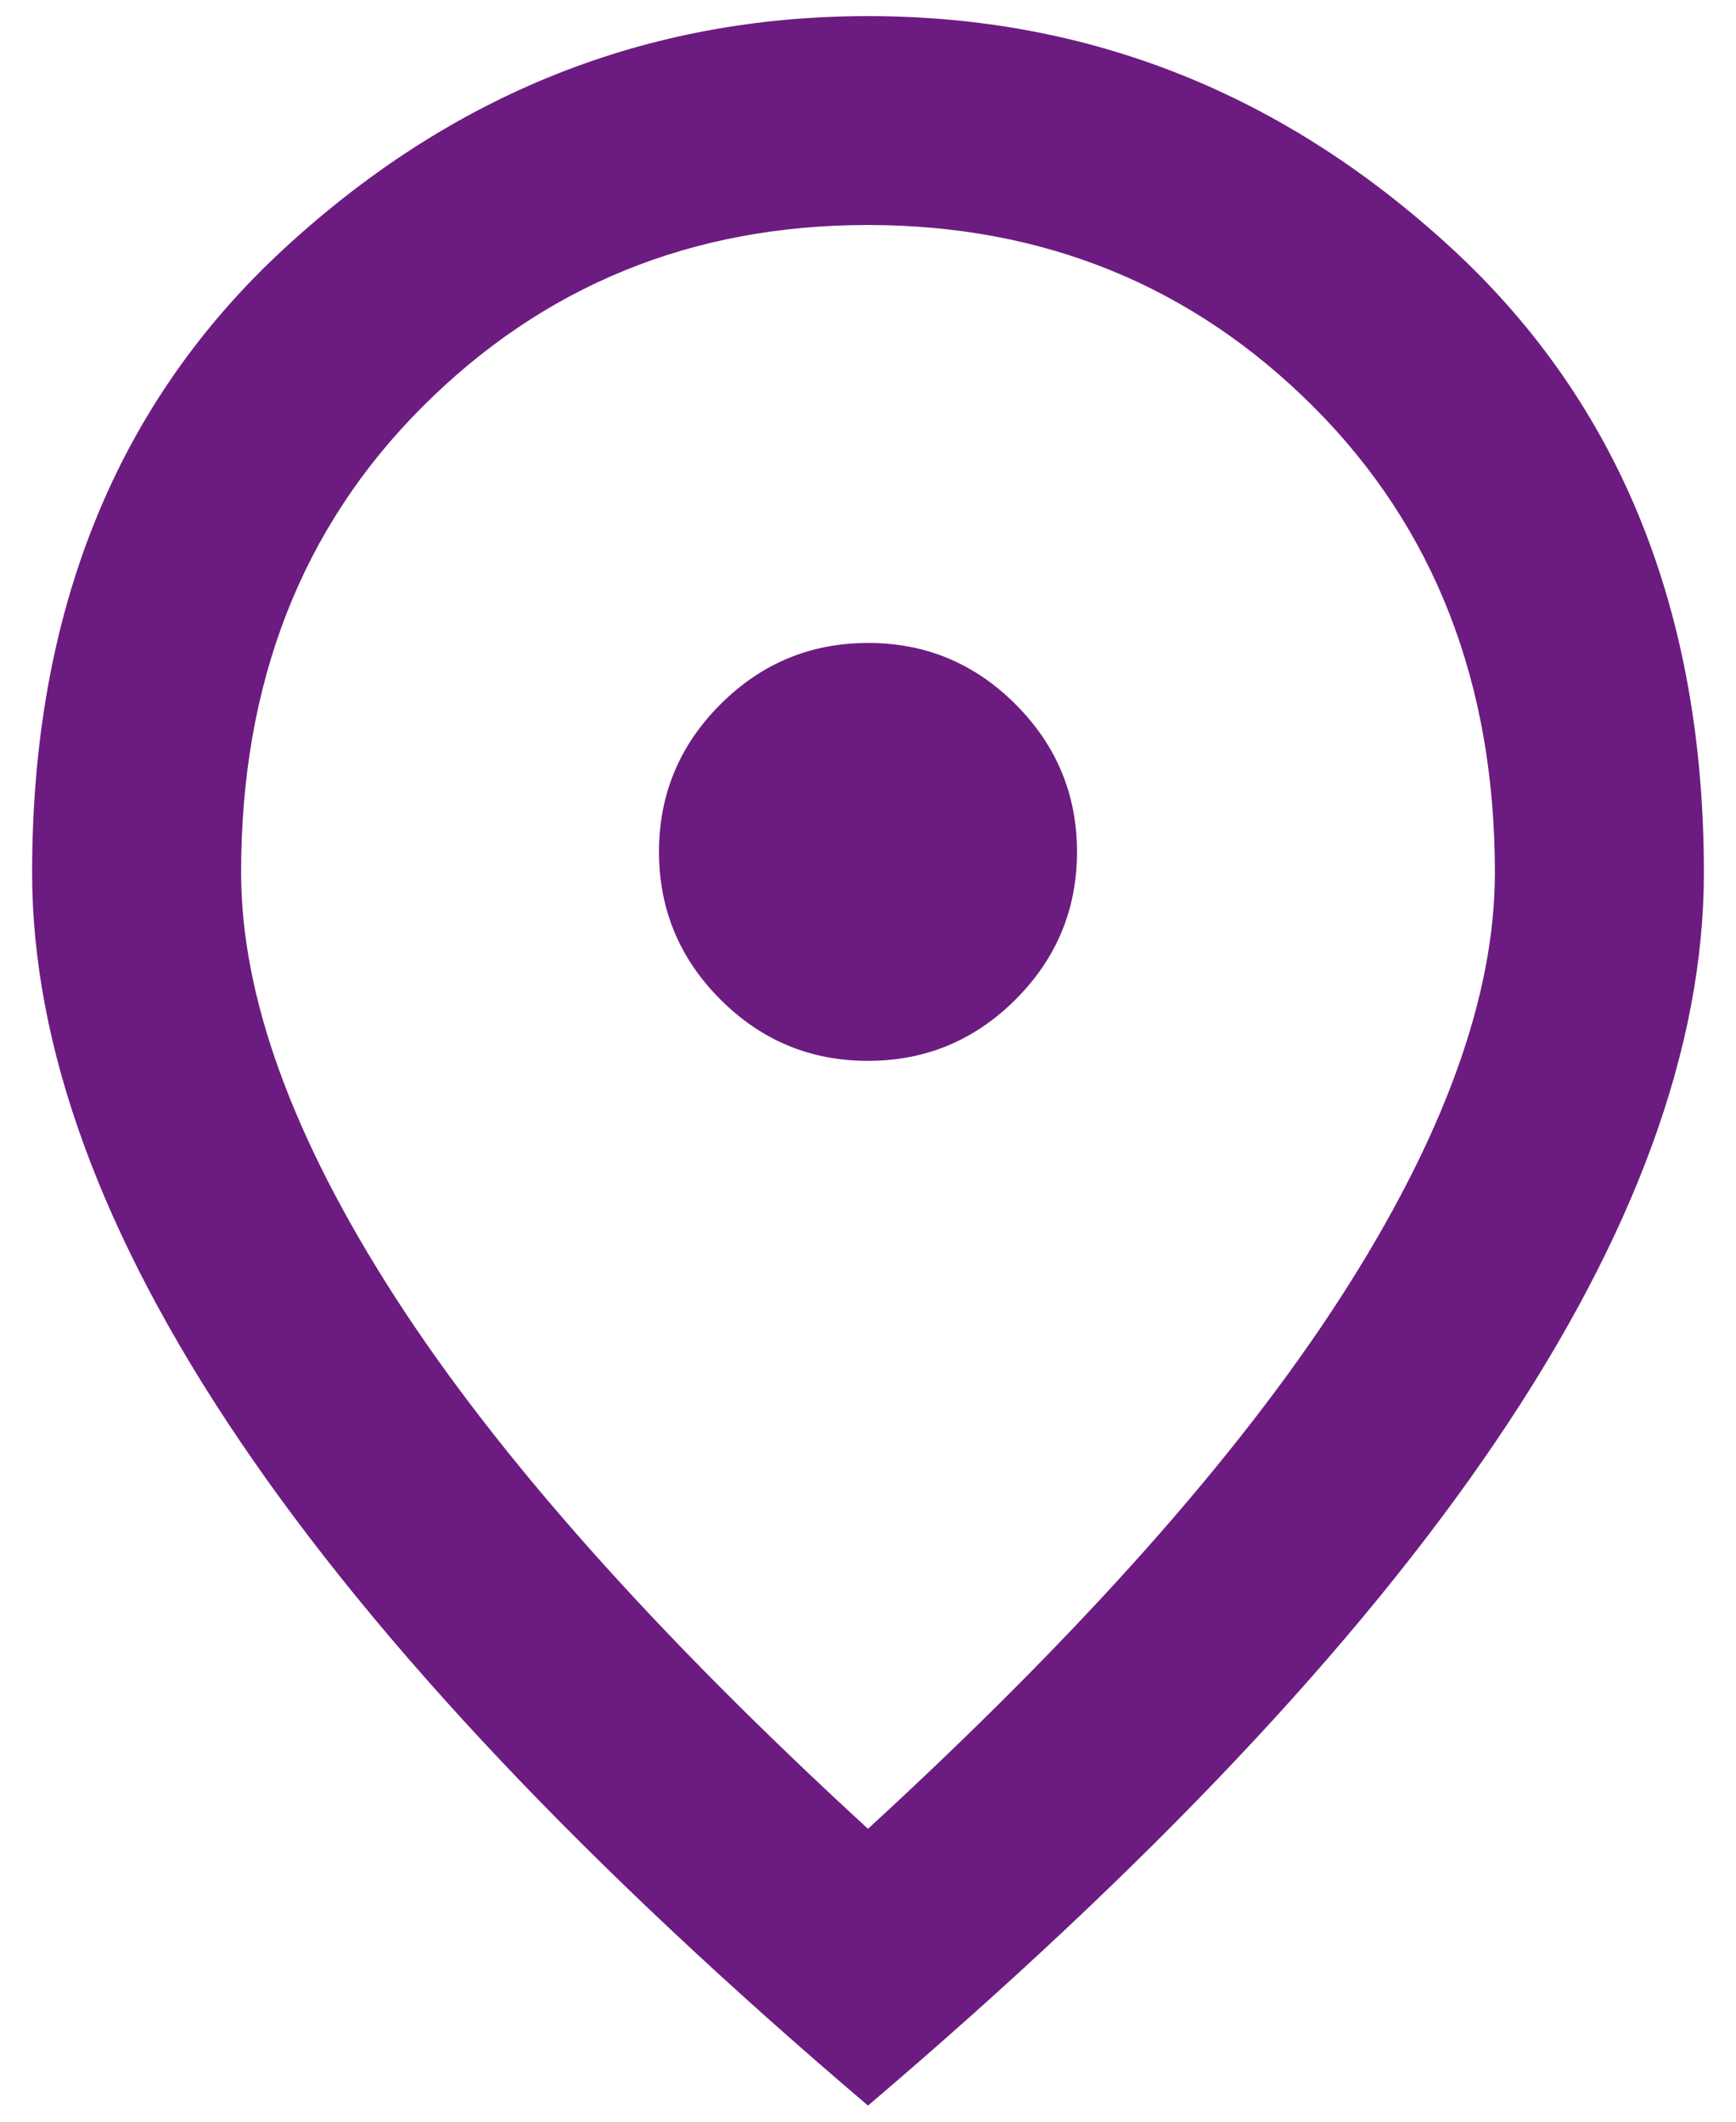 <?xml version="1.0" encoding="UTF-8"?> <svg xmlns="http://www.w3.org/2000/svg" width="18" height="22" viewBox="0 0 18 22" fill="none"> <path d="M9 11C9.596 11 10.106 10.788 10.531 10.363C10.955 9.938 11.167 9.429 11.167 8.833C11.167 8.238 10.954 7.727 10.53 7.303C10.105 6.878 9.595 6.666 9 6.667C8.404 6.667 7.894 6.879 7.469 7.304C7.045 7.728 6.833 8.238 6.833 8.833C6.833 9.429 7.046 9.94 7.47 10.364C7.895 10.789 8.405 11.001 9 11ZM9 18.963C11.203 16.94 12.837 15.103 13.902 13.451C14.967 11.798 15.5 10.331 15.5 9.05C15.5 7.082 14.872 5.471 13.617 4.216C12.362 2.962 10.823 2.334 9 2.333C7.176 2.333 5.637 2.961 4.382 4.216C3.126 5.471 2.499 7.083 2.5 9.05C2.5 10.332 3.033 11.799 4.098 13.452C5.163 15.104 6.797 16.941 9 18.963ZM9 21.833C6.093 19.36 3.922 17.062 2.487 14.941C1.052 12.82 0.334 10.856 0.333 9.05C0.333 6.342 1.205 4.184 2.947 2.577C4.69 0.97 6.708 0.167 9 0.167C11.293 0.167 13.311 0.97 15.054 2.577C16.796 4.184 17.667 6.342 17.667 9.05C17.667 10.856 16.949 12.819 15.513 14.941C14.077 17.063 11.906 19.36 9 21.833Z" fill="#6C1C80"></path> </svg> 